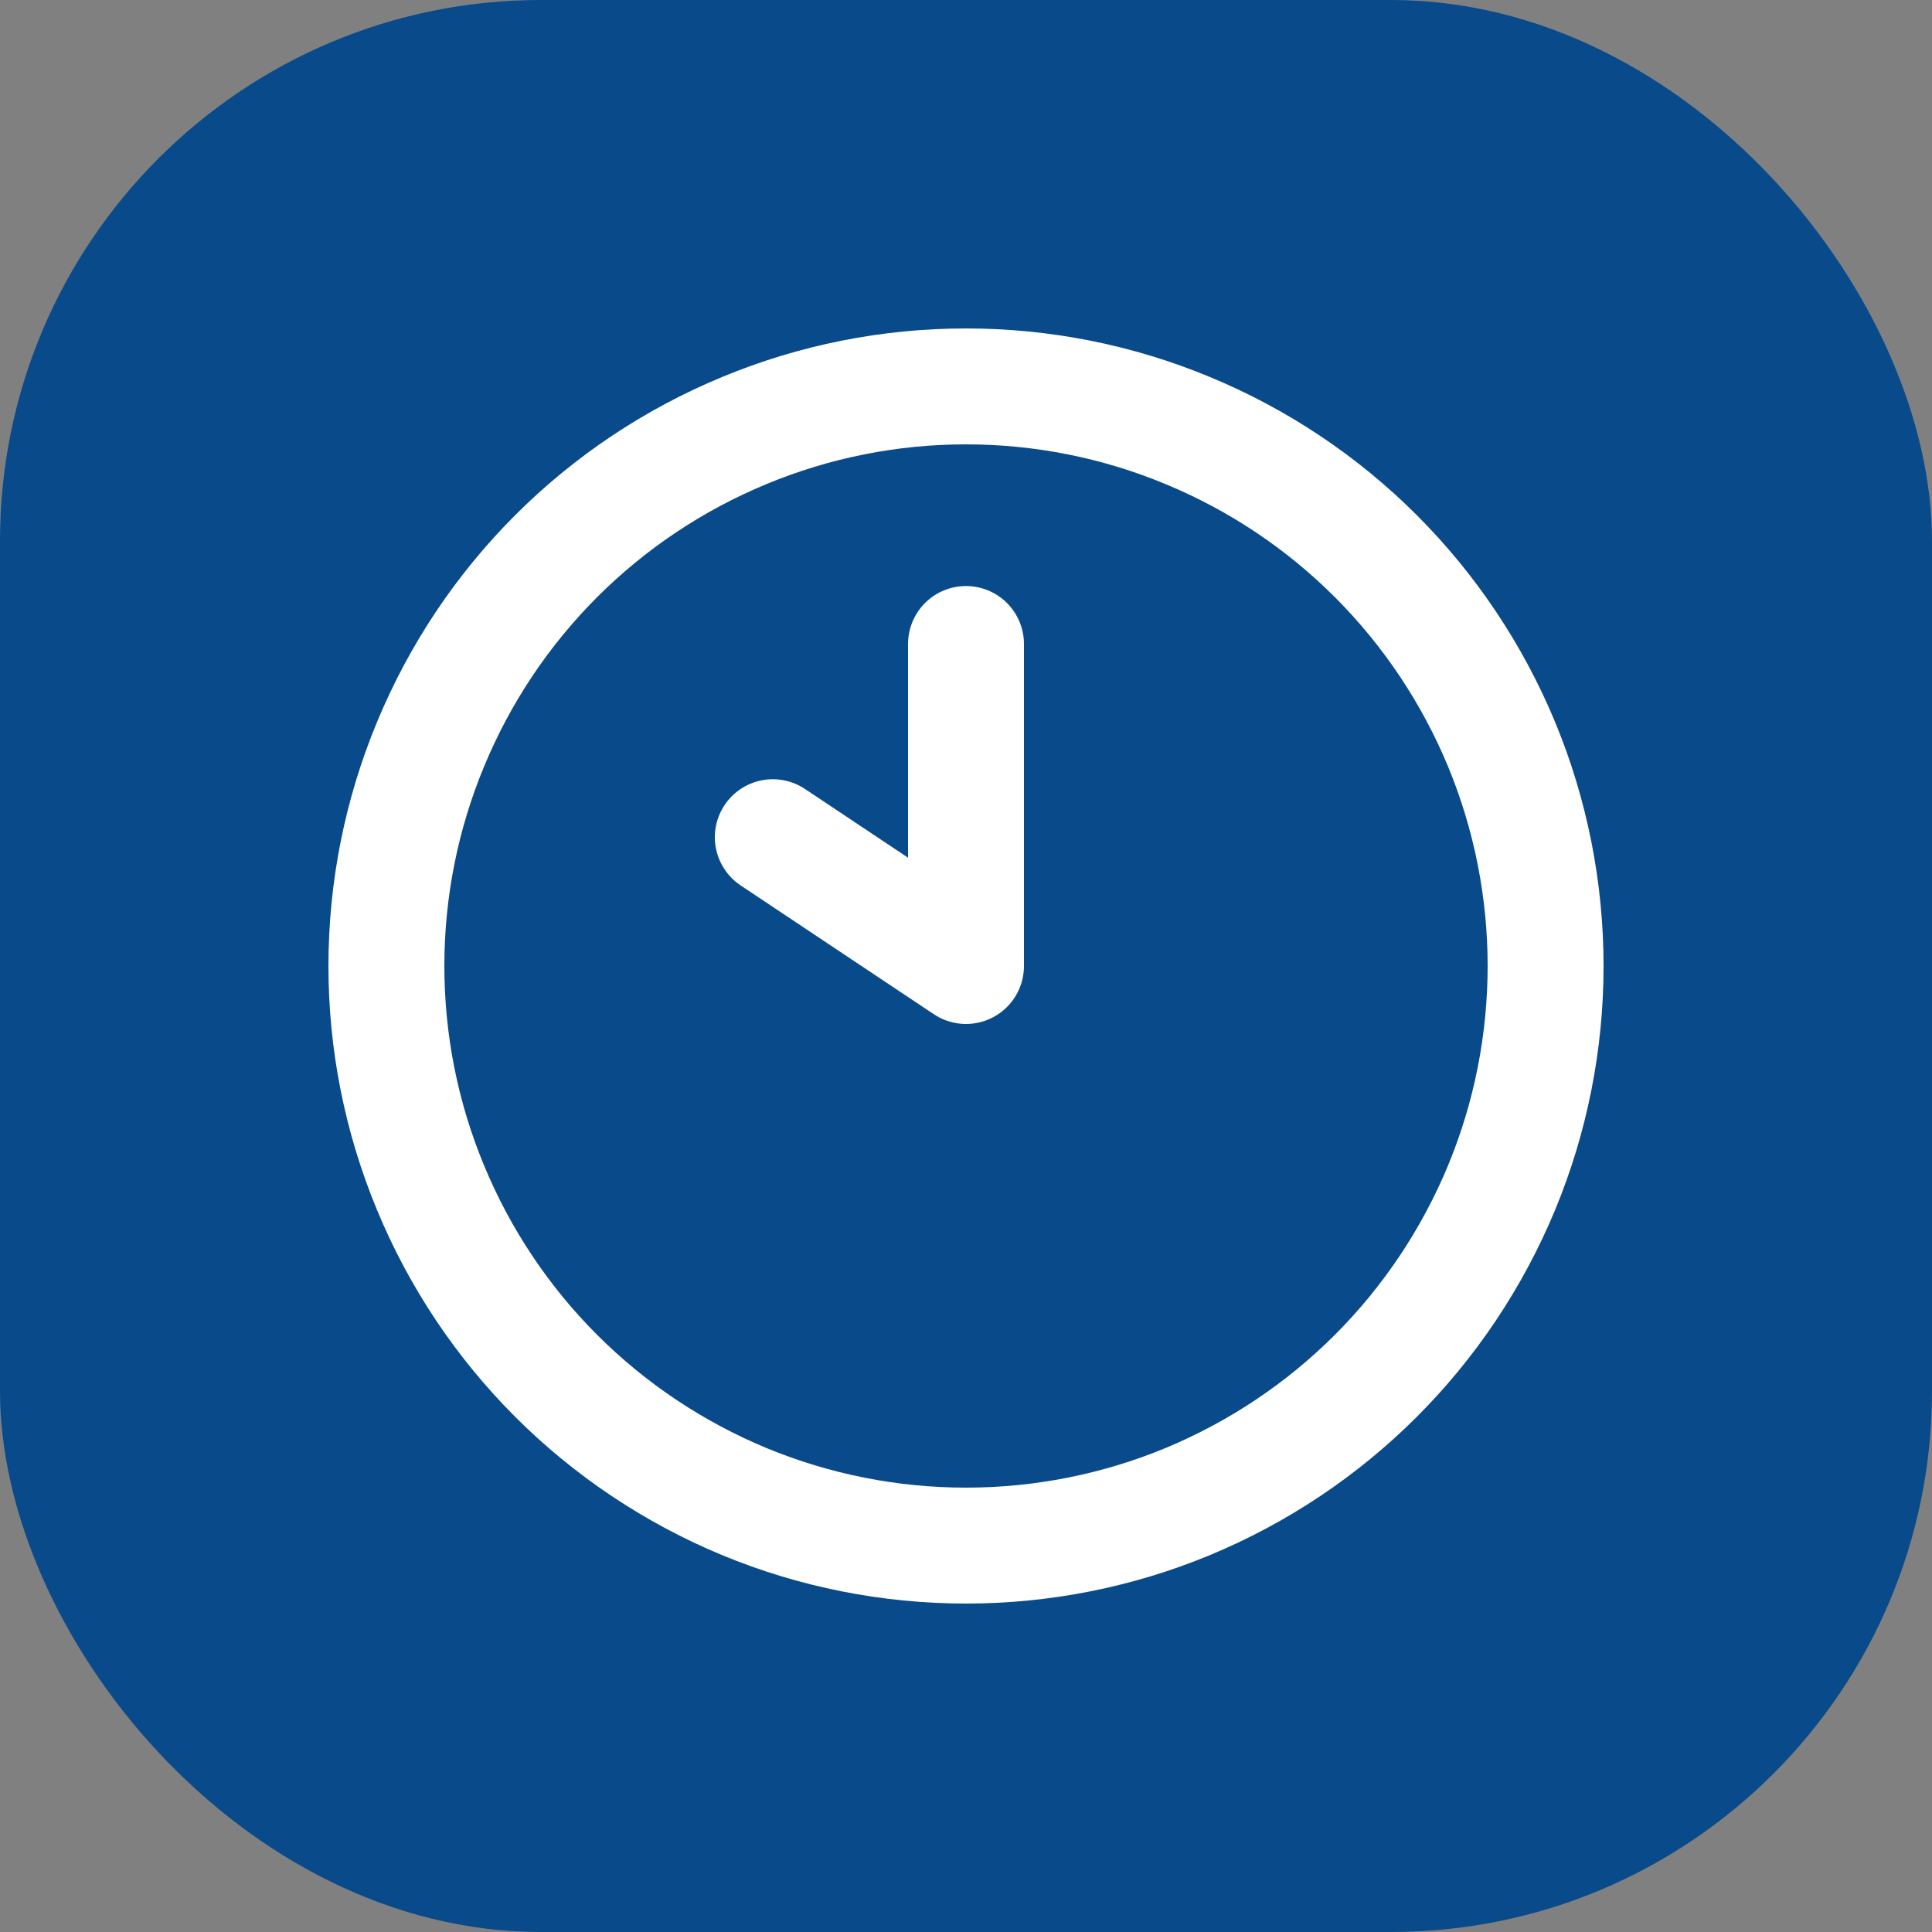 <?xml version="1.0" encoding="UTF-8"?> <svg xmlns="http://www.w3.org/2000/svg" width="15" height="15" viewBox="0 0 15 15" fill="none"><rect x="0" y="0" width="15" height="15" fill="#808080" stroke="none"/><rect width="15" height="15" rx="4.2" fill="#094A8A"></rect><path d="M6 6.5L7.5 7.5V5M3 7.5C3 8.091 3.116 8.676 3.343 9.222C3.569 9.768 3.9 10.264 4.318 10.682C4.736 11.1 5.232 11.431 5.778 11.658C6.324 11.884 6.909 12 7.5 12C8.091 12 8.676 11.884 9.222 11.658C9.768 11.431 10.264 11.1 10.682 10.682C11.1 10.264 11.431 9.768 11.658 9.222C11.884 8.676 12 8.091 12 7.5C12 6.909 11.884 6.324 11.658 5.778C11.431 5.232 11.1 4.736 10.682 4.318C10.264 3.9 9.768 3.569 9.222 3.343C8.676 3.116 8.091 3 7.5 3C6.909 3 6.324 3.116 5.778 3.343C5.232 3.569 4.736 3.9 4.318 4.318C3.9 4.736 3.569 5.232 3.343 5.778C3.116 6.324 3 6.909 3 7.5Z" stroke="white" stroke-width="0.9" stroke-linecap="round" stroke-linejoin="round"></path></svg> 